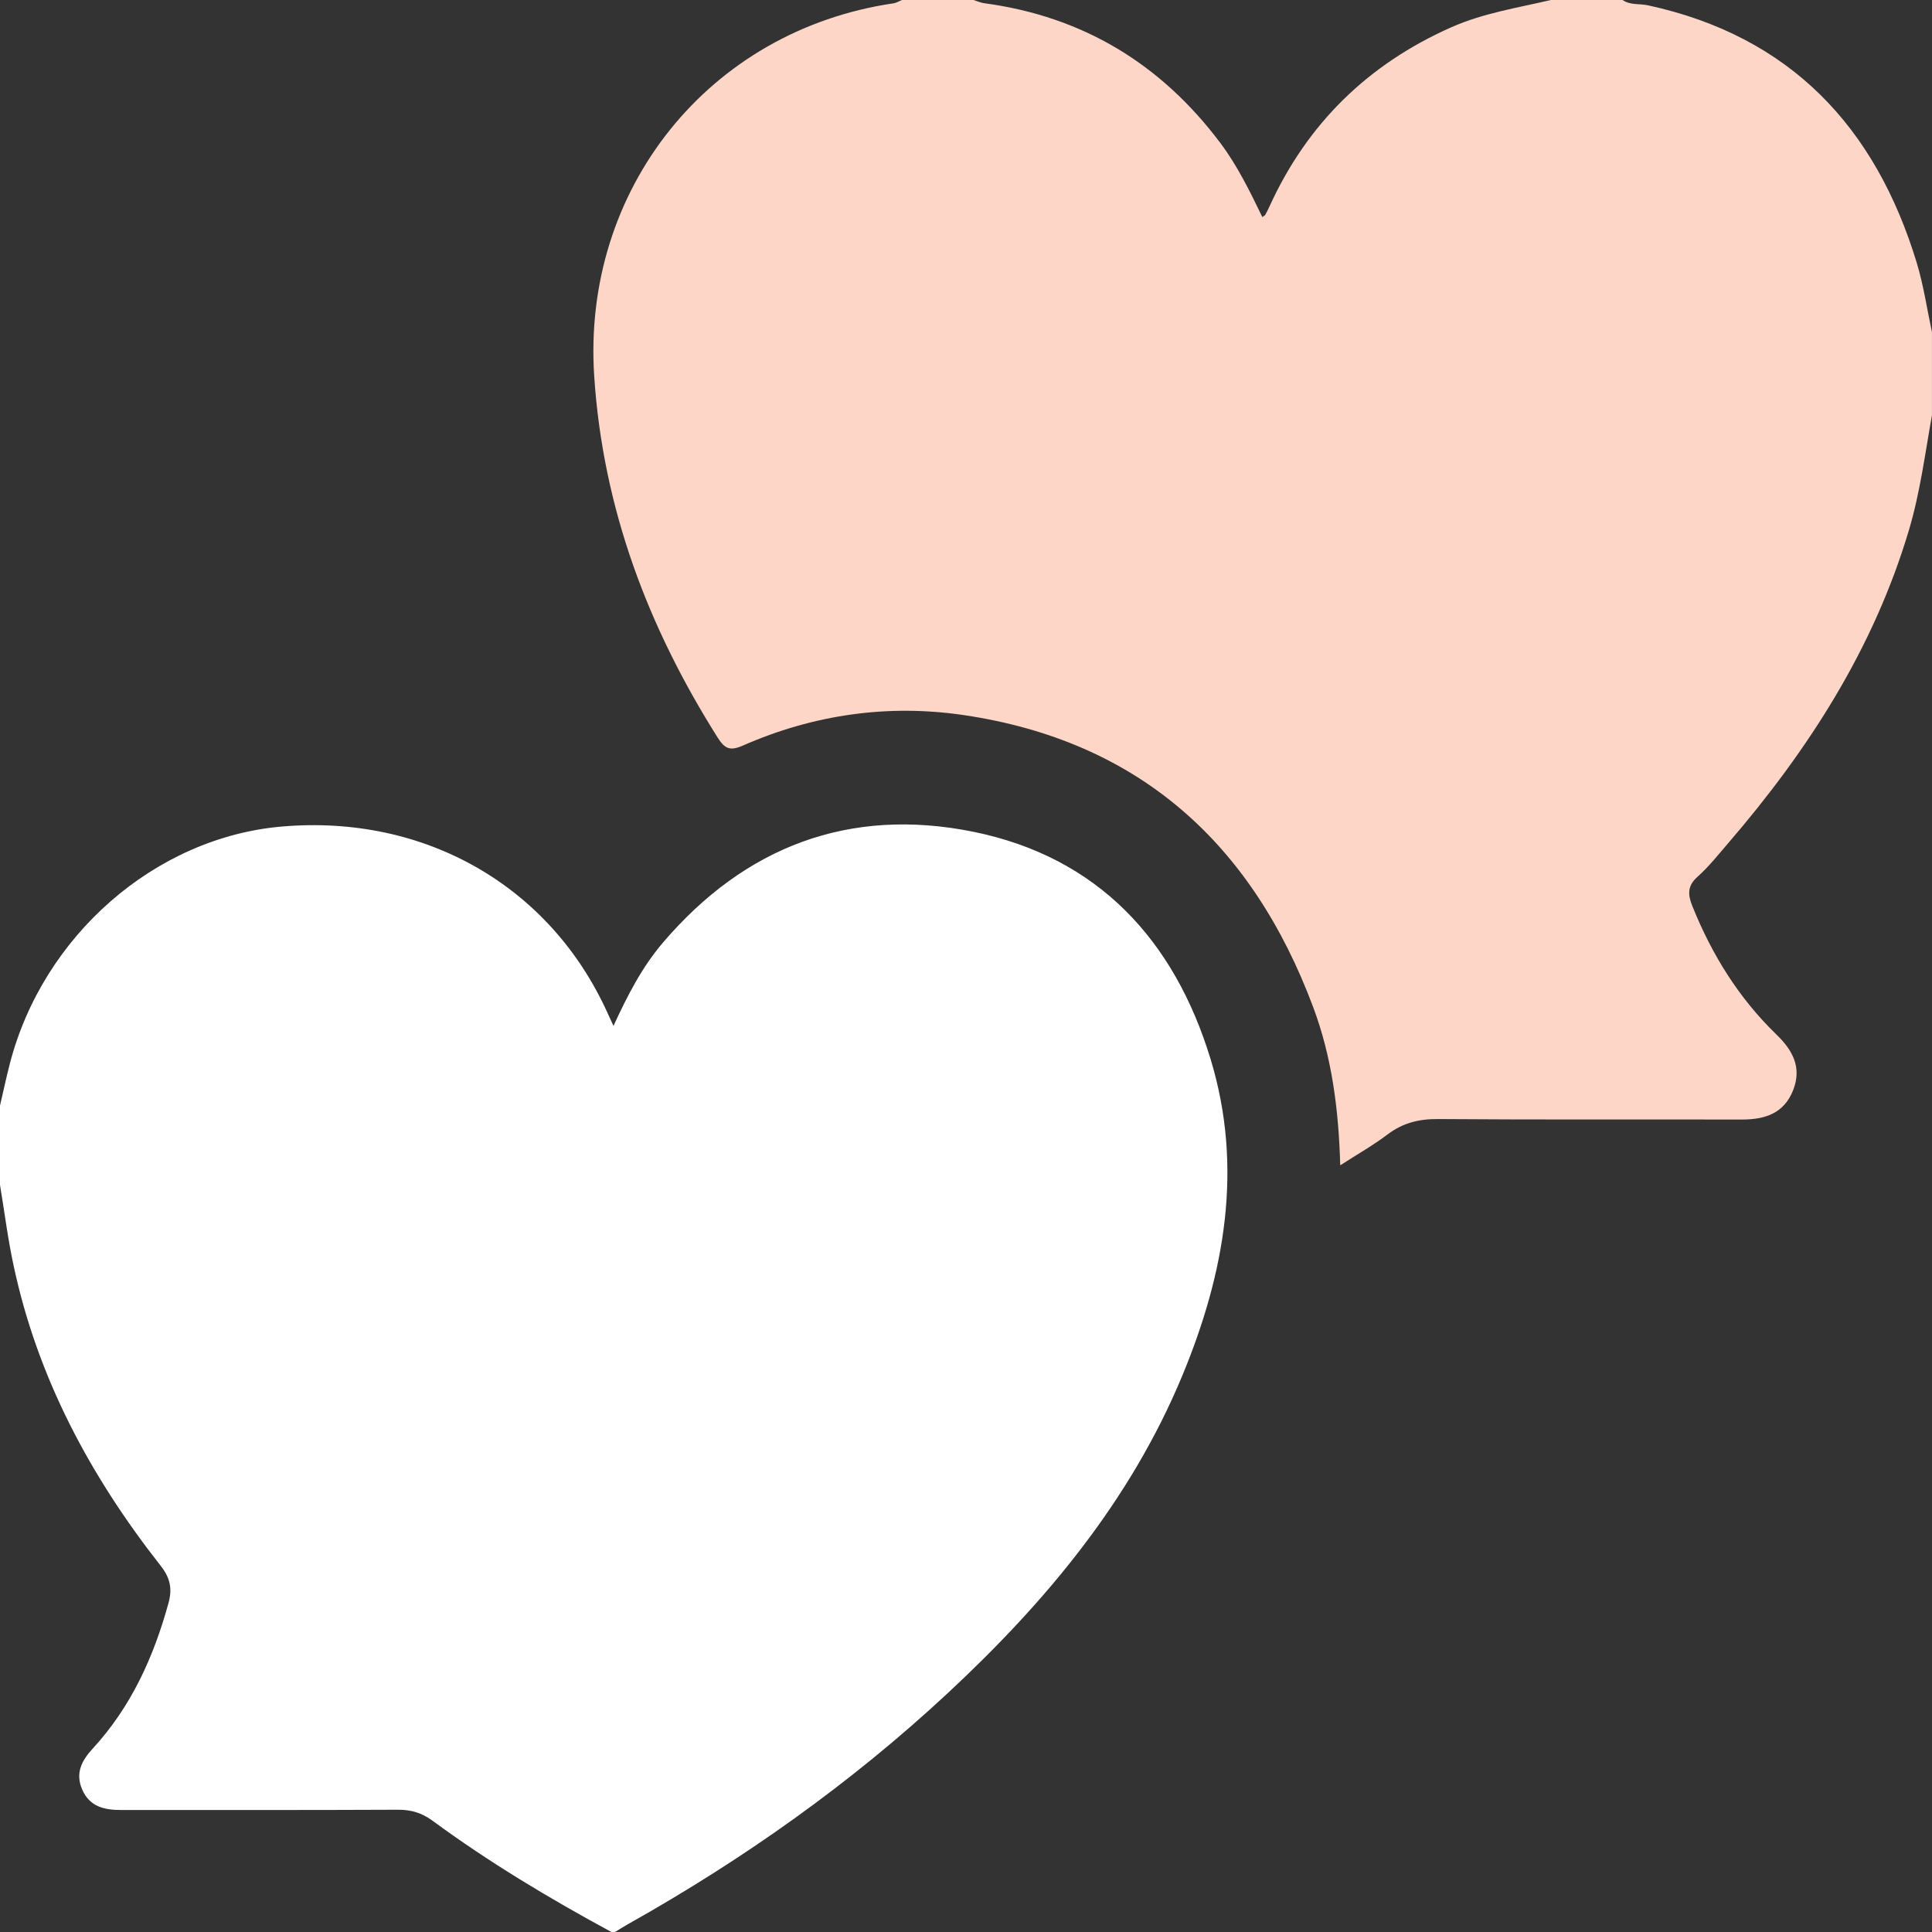 <?xml version="1.0" encoding="UTF-8"?> <svg xmlns="http://www.w3.org/2000/svg" id="Layer_2" data-name="Layer 2" viewBox="0 0 512.12 512.12"><rect x="0" y="0" width="512.12" height="512.12" fill="#333333" stroke="none"/> <defs> <style> .cls-1 { fill: #fff; } .cls-2 { fill: #fed6c7; } </style> </defs> <g id="Layer_2-2" data-name="Layer 2"> <g> <path class="cls-2" d="m512.12,110.03c-1.83,10.11-3.11,20.32-6.04,30.23-9.36,31.6-26.73,58.56-48.01,83.27-2.61,3.03-5.11,6.21-8.08,8.85-2.77,2.47-2.62,4.77-1.37,7.86,5.16,12.84,12.31,24.36,22.28,34,4.3,4.16,6.76,8.71,4.43,14.69-2.42,6.23-7.51,7.84-13.67,7.83-26.82-.07-53.65.08-80.47-.13-5.09-.04-9.35,1.02-13.4,4.09-3.78,2.86-7.95,5.22-12.53,8.17-.42-14.92-2.24-28.75-7.17-41.92-16.17-43.29-46.11-70.53-92.57-77.41-20.13-2.98-39.89-.15-58.63,8.08-3.39,1.49-4.79.83-6.64-2.1-18.52-29.34-30.41-60.77-32.74-95.76-3.3-49.45,30.24-91.68,79.33-98.9.77-.11,1.48-.58,2.22-.88,6.33,0,12.67,0,19,0,.94.29,1.86.72,2.82.85,26.12,3.51,46.86,16.07,62.62,37.08,4.53,6.04,7.81,12.8,11.11,19.61.51-.38.7-.44.77-.57.39-.73.77-1.46,1.11-2.21,10.02-22.03,26.19-37.79,48.3-47.57C393.21,3.47,402.24,2.08,411.09,0h19c2.05,1.42,4.51.92,6.75,1.41,37.72,8.19,60.29,32.23,71.24,68.27,1.81,5.97,2.71,12.22,4.03,18.35v22.01Z"></path> <path class="cls-1" d="m0,293.07c.86-3.68,1.65-7.39,2.59-11.05,8.78-34.05,38.6-60.05,72.14-62.93,37.9-3.26,71.08,15.74,86.31,49.42.41.9.83,1.8,1.58,3.42,3.75-8.17,7.62-15.64,13.1-22.06,21.76-25.51,49.49-36.01,82.19-29.41,33.09,6.69,53.38,28.7,63,60.34,8.73,28.73,3.73,56.74-7.51,83.83-13.74,33.12-36.18,59.98-62.13,84.13-25.72,23.94-54.21,44.1-84.82,61.29-1.16.65-2.27,1.37-3.4,2.06h-1c-16.39-8.87-32.36-18.43-47.39-29.48-2.84-2.09-5.68-2.94-9.19-2.92-24.47.12-48.94.05-73.41.07-4.41,0-8.3-.86-10.28-5.44-1.88-4.34-.11-7.68,2.78-10.82,10.16-11.03,16.15-24.23,20.09-38.54,1.06-3.85.49-6.7-2.07-9.95-18.62-23.69-32.6-49.74-38.95-79.45C2.09,328.48,1.19,321.24,0,314.07c0-7,0-14,0-21Z"></path> </g> </g> </svg> 
